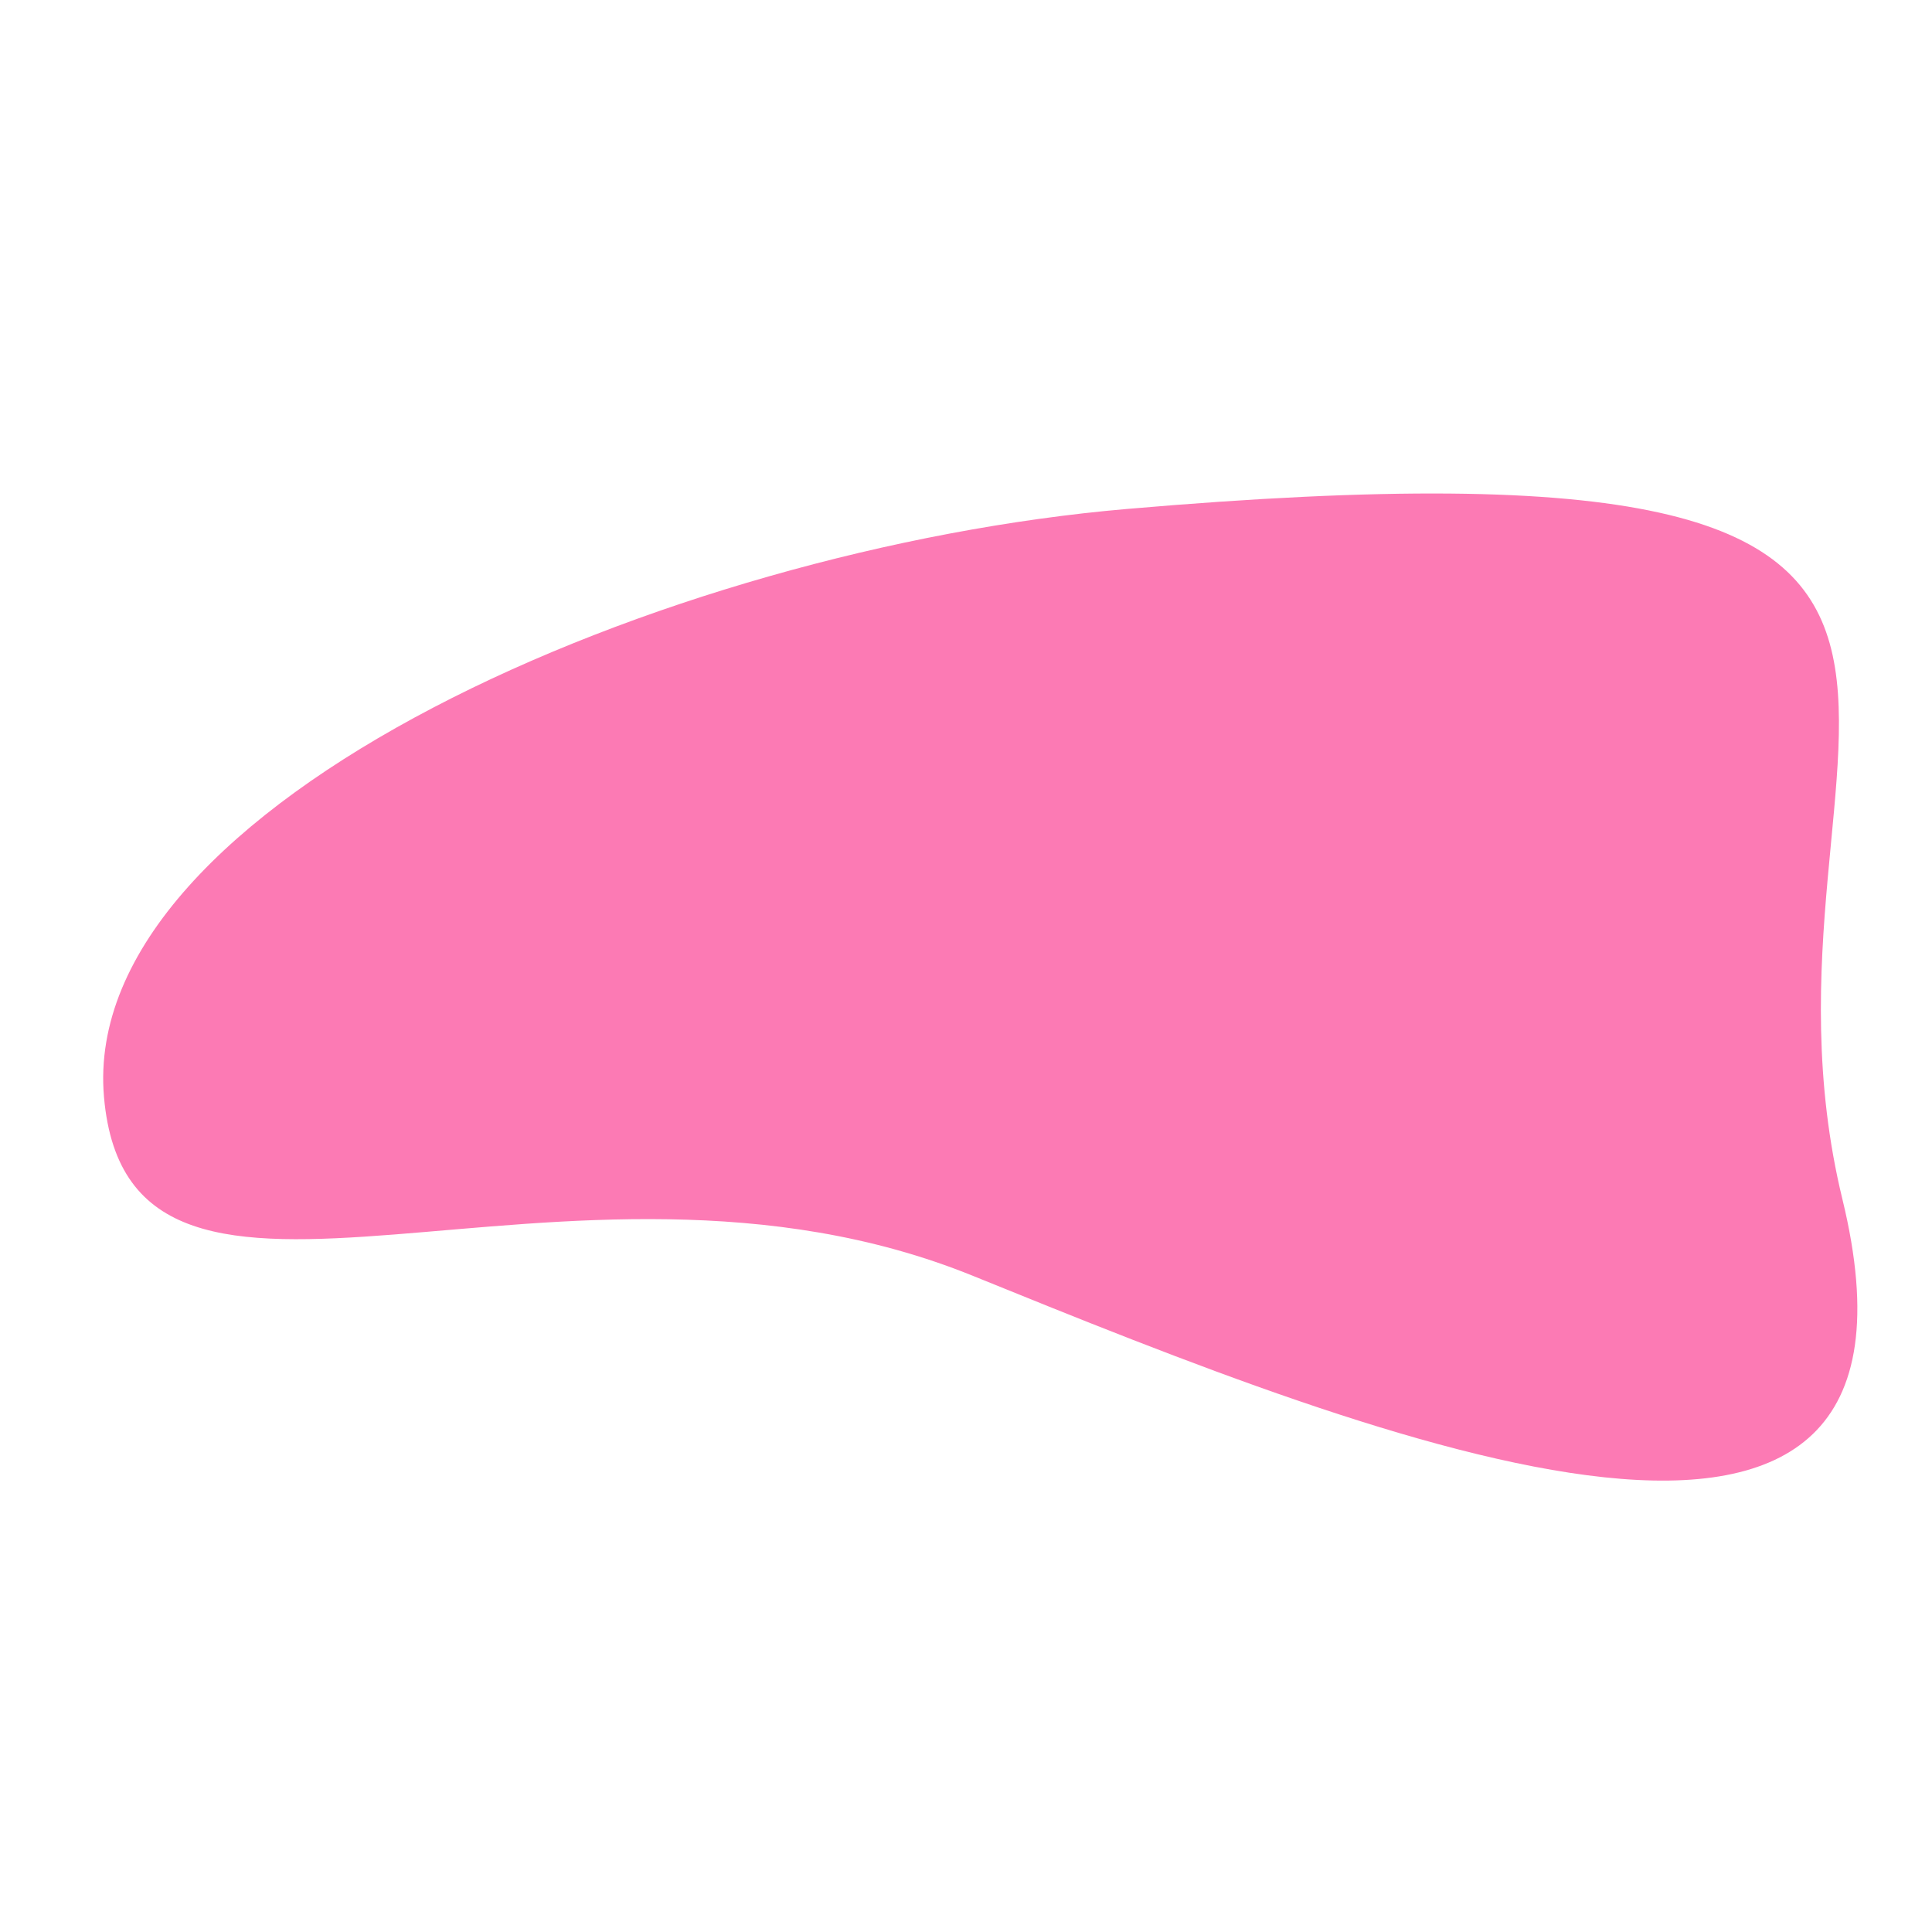 <?xml version="1.0" encoding="UTF-8"?> <svg xmlns="http://www.w3.org/2000/svg" viewBox="0 0 800 800"> <defs> <style>.cls-1{isolation:isolate;}.cls-2{fill:#fc7ab4;mix-blend-mode:multiply;}</style> </defs> <g class="cls-1"> <g id="objects"> <path class="cls-2" d="M466.5,210.76C276,227.23,32.46,332.49,43.06,454.25s190.54,5.3,359.93,74.1S810.56,692.46,762.91,496.6,895.25,173.73,466.5,210.76Z"></path> </g> </g> </svg> 